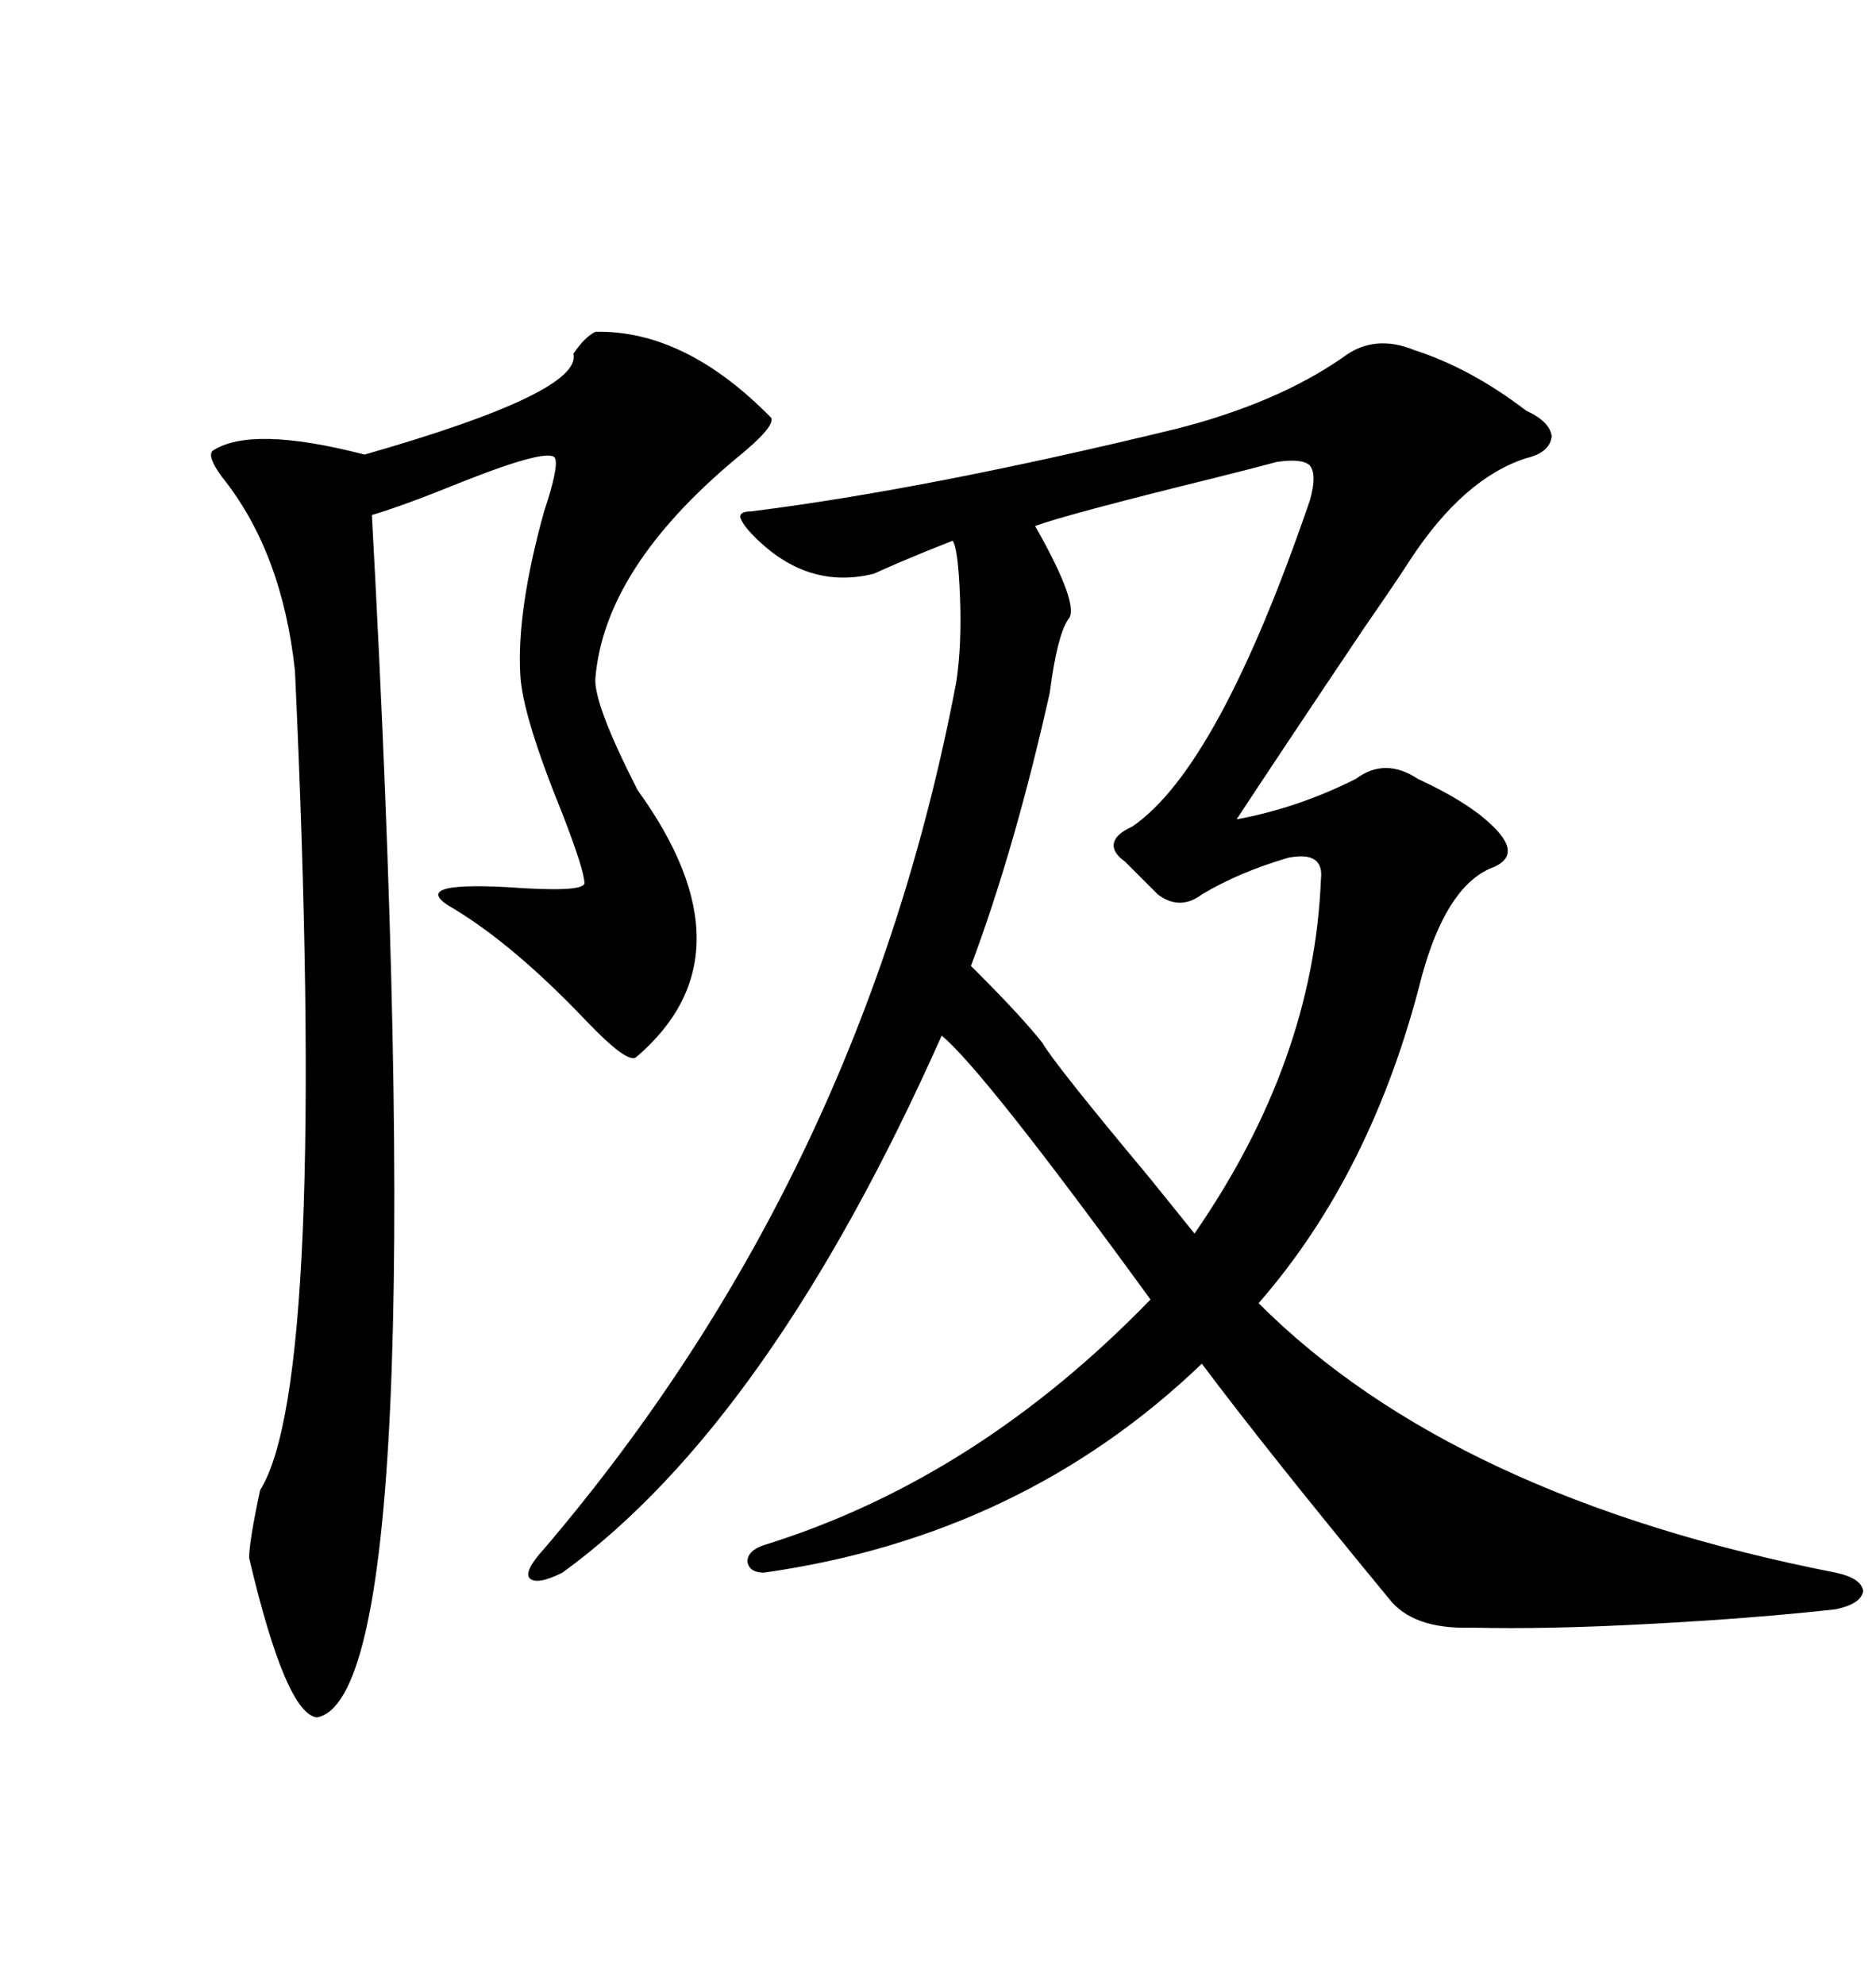 <svg xmlns="http://www.w3.org/2000/svg" xmlns:xlink="http://www.w3.org/1999/xlink" width="300" height="317.285"><path d="M226.17 55.96L226.17 55.96Q235.25 58.89 244.04 65.63L244.04 65.63Q247.85 67.38 248.14 69.73L248.14 69.73Q247.85 72.36 244.04 73.24L244.04 73.24Q234.08 76.46 225.59 89.36L225.59 89.36Q223.54 92.58 218.26 100.20L218.26 100.20Q205.66 118.95 197.75 130.96L197.75 130.96Q207.42 129.20 216.80 124.51L216.80 124.51Q221.48 121.00 226.76 124.51L226.76 124.51Q234.38 128.03 238.18 131.54L238.18 131.54Q244.04 136.82 238.18 138.87L238.18 138.87Q231.15 142.09 227.34 156.15L227.34 156.15Q219.43 187.50 201.27 208.30L201.27 208.30Q232.32 239.36 293.55 251.37L293.55 251.37Q297.66 252.25 297.95 254.30L297.95 254.30Q297.66 256.35 293.55 257.23L293.55 257.23Q280.37 258.69 263.67 259.57L263.67 259.57Q247.56 260.45 235.25 260.16L235.25 260.16Q225.88 260.45 222.07 255.47L222.07 255.47Q202.73 232.03 192.19 217.97L192.19 217.97Q163.48 245.51 122.17 251.37L122.17 251.37Q119.82 251.37 119.53 249.61L119.53 249.61Q119.53 247.85 122.17 246.97L122.17 246.97Q156.15 236.43 183.98 207.71L183.98 207.71Q157.32 171.09 150.59 165.53L150.59 165.53Q123.05 227.34 89.94 251.37L89.94 251.37Q85.84 253.42 84.67 252.25L84.67 252.25Q83.79 251.07 87.01 247.56L87.01 247.56Q137.99 187.79 152.93 108.98L152.93 108.98Q153.81 103.13 153.52 95.51L153.52 95.51Q153.22 87.60 152.34 86.43L152.34 86.43Q150.88 87.01 147.95 88.18L147.95 88.18Q142.97 90.23 139.75 91.70L139.75 91.70Q129.20 94.34 120.70 85.84L120.70 85.84Q118.65 83.79 118.36 82.62L118.36 82.62Q118.36 81.74 120.12 81.74L120.12 81.74Q148.24 78.22 188.09 68.55L188.09 68.55Q204.20 64.45 214.75 57.13L214.75 57.13Q219.73 53.32 226.17 55.96ZM95.21 53.03L95.21 53.03Q109.57 52.73 123.34 66.80L123.34 66.80Q123.93 68.26 117.77 73.24L117.77 73.24Q96.68 90.82 95.21 108.40L95.21 108.40Q94.92 112.50 101.95 126.27L101.95 126.27Q121.00 152.64 101.66 169.04L101.66 169.04Q100.20 169.92 93.75 163.18L93.75 163.18Q82.32 151.17 72.66 145.31L72.66 145.31Q64.75 140.92 81.15 141.80L81.15 141.80Q93.16 142.68 93.46 141.21L93.46 141.21Q93.46 139.16 89.94 130.08L89.94 130.08Q83.50 114.26 83.20 107.81L83.20 107.81Q82.62 97.56 87.01 81.74L87.01 81.74Q89.36 74.71 88.77 73.24L88.77 73.24Q87.89 71.48 73.83 77.05L73.83 77.05Q64.45 80.86 59.47 82.32L59.47 82.32Q69.73 271.00 50.68 274.51L50.68 274.51Q45.70 273.93 39.84 249.02L39.84 249.02Q39.84 246.39 41.60 238.18L41.60 238.18Q52.44 220.90 47.17 107.23L47.17 107.23Q45.12 88.18 35.45 76.17L35.45 76.17Q33.11 72.95 33.98 72.07L33.98 72.07Q40.14 67.97 58.30 72.66L58.30 72.66Q93.16 62.70 91.70 56.54L91.70 56.54Q93.46 53.91 95.21 53.03ZM204.20 73.83L204.20 73.83Q200.98 74.71 193.95 76.46L193.95 76.46Q170.21 82.32 165.53 84.08L165.53 84.08Q172.85 96.97 170.80 99.02L170.80 99.02Q169.04 101.66 167.87 110.74L167.87 110.74Q162.30 135.64 155.27 154.39L155.27 154.39Q155.57 154.69 156.15 155.27L156.15 155.27Q163.48 162.60 166.70 166.70L166.70 166.70Q168.75 170.21 183.69 188.09L183.69 188.09Q188.67 194.24 191.02 197.17L191.02 197.17Q210.06 169.63 211.23 140.63L211.23 140.63Q211.82 135.94 205.96 137.11L205.96 137.11Q198.05 139.45 192.19 142.97L192.19 142.97Q188.67 145.61 185.16 142.97L185.16 142.97L179.88 137.70Q177.83 136.23 178.13 134.77L178.13 134.77Q178.42 133.30 181.05 132.13L181.05 132.13Q194.82 122.75 209.47 79.98L209.47 79.98Q210.64 75.88 209.47 74.41L209.47 74.41Q208.30 73.24 204.20 73.83Z"/></svg>
